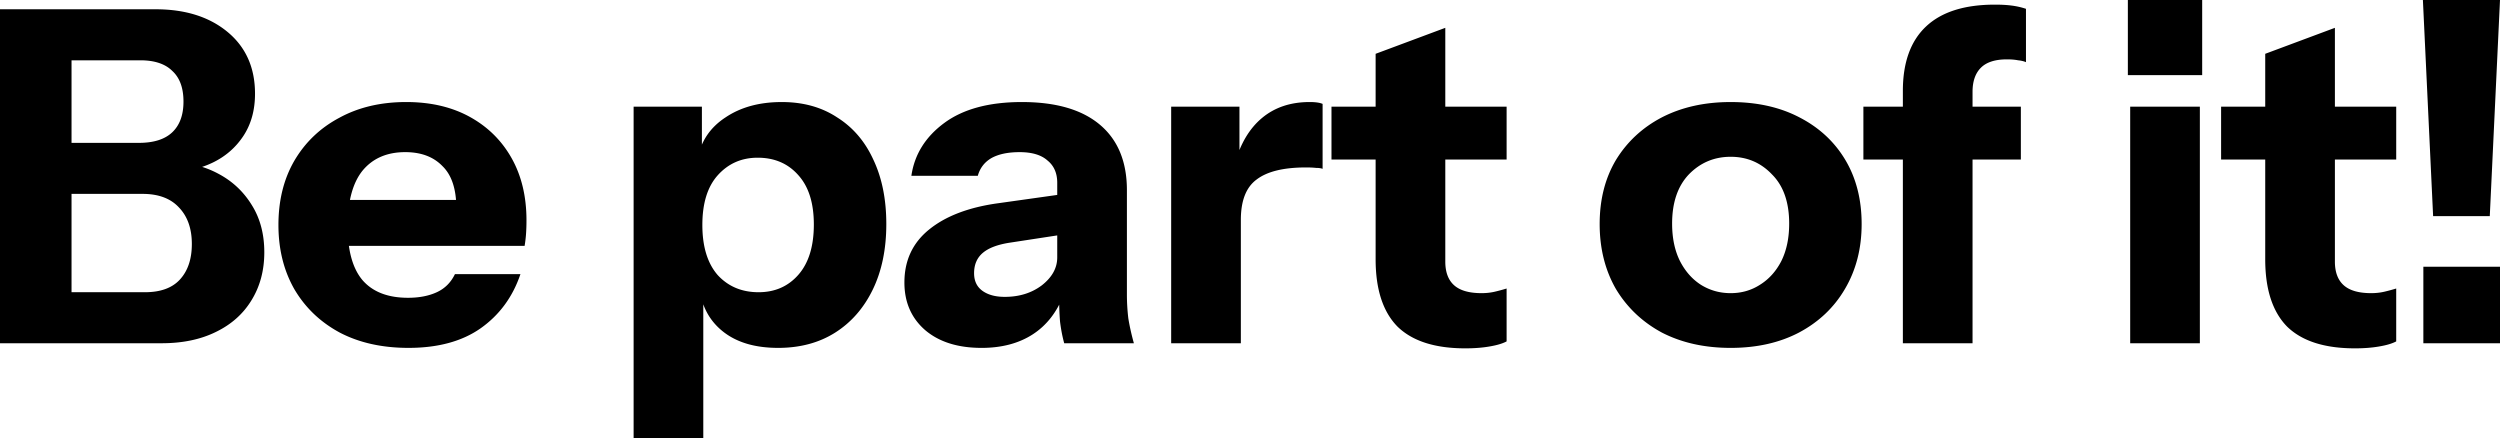 <svg xmlns="http://www.w3.org/2000/svg" fill="none" viewBox="0 0 1962 344">
  <path fill="#000" d="M1909.51 169.634 1901.49 0H1962l-8.02 169.634h-44.47Zm-7.66 99.742v-60.064H1962v60.064h-60.15Zm-53.75 4.003c-23.81 0-41.55-5.703-53.22-17.109-11.42-11.648-17.13-29.243-17.13-52.783V42.226l54.68-20.386v183.467c0 8.251 2.31 14.44 6.93 18.565 4.61 4.126 11.78 6.189 21.5 6.189 3.65 0 7.05-.364 10.21-1.092 3.16-.728 6.32-1.578 9.48-2.549v41.499c-3.16 1.699-7.66 3.033-13.49 4.004-5.59.971-11.91 1.456-18.96 1.456Zm-104.98-148.157V83.724h137.43v41.498h-137.43Zm-71.35 144.154V83.725h54.68v185.651h-54.68Zm-1.83-210.404V0h58.33v58.971h-58.33Zm-176.57 210.403V71.347c0-22.326 6.08-39.193 18.23-50.599 12.15-11.406 30.13-17.109 53.95-17.109 5.11 0 9.48.243 13.13.728 3.88.486 7.65 1.335 11.3 2.549v41.862c-1.71-.728-3.77-1.213-6.2-1.456-2.43-.486-5.35-.728-8.75-.728-9.24 0-16.04 2.184-20.41 6.552-4.38 4.368-6.57 10.678-6.57 18.93v197.299h-54.68Zm-30.98-144.153V83.724h123.58v41.498h-123.58Zm-104.17 147.794c-20.42 0-38.4-4.004-53.96-12.013-15.31-8.251-27.34-19.657-36.09-34.218-8.5-14.803-12.75-31.791-12.75-50.963s4.25-35.917 12.75-50.235c8.75-14.318 20.78-25.481 36.09-33.49 15.56-8.008 33.54-12.013 53.96-12.013 20.65 0 38.64 4.005 53.95 12.013 15.55 8.009 27.58 19.172 36.09 33.49 8.51 14.318 12.76 31.063 12.76 50.235s-4.38 36.16-13.12 50.963c-8.51 14.561-20.54 25.967-36.09 34.218-15.32 8.009-33.18 12.013-53.59 12.013Zm0-42.955c8.5 0 16.16-2.184 22.96-6.552 7.05-4.368 12.64-10.557 16.77-18.565 4.13-8.251 6.2-18.08 6.2-29.486 0-16.745-4.5-29.607-13.49-38.586-8.75-9.222-19.56-13.833-32.44-13.833-12.88 0-23.82 4.611-32.81 13.833-8.75 9.222-13.13 22.084-13.13 38.586 0 11.406 2.07 21.235 6.2 29.486 4.13 8.008 9.6 14.197 16.41 18.565 7.04 4.368 14.82 6.552 23.33 6.552Zm-208.28 43.318c-23.81 0-41.56-5.703-53.22-17.109-11.42-11.648-17.13-29.243-17.13-52.783V42.226l54.68-20.386v183.467c0 8.251 2.31 14.44 6.92 18.565 4.62 4.126 11.79 6.189 21.51 6.189 3.65 0 7.05-.364 10.21-1.092 3.16-.728 6.32-1.578 9.48-2.549v41.499c-3.16 1.699-7.66 3.033-13.49 4.004-5.59.971-11.91 1.456-18.96 1.456Zm-104.99-148.157V83.724h137.44v41.498h-137.44ZM919.137 269.376V83.725h53.588v43.682h1.094v141.969h-54.682Zm54.682-96.83-4.739-44.047c4.375-15.774 11.544-27.787 21.508-36.038 9.962-8.251 22.362-12.377 37.182-12.377 4.62 0 8.02.486 10.21 1.456v50.964c-1.22-.486-2.92-.729-5.1-.729-2.19-.242-4.87-.364-8.02-.364-17.5 0-30.383 3.155-38.646 9.465-8.263 6.067-12.395 16.624-12.395 31.67Zm-138.63 96.83c-1.459-5.339-2.552-11.042-3.281-17.109-.486-6.067-.729-13.105-.729-21.114h-1.459v-87.729c0-7.523-2.551-13.347-7.655-17.473-4.861-4.368-12.151-6.552-21.873-6.552-9.235 0-16.647 1.577-22.237 4.732-5.347 3.155-8.871 7.766-10.572 13.833h-52.13c2.431-16.745 11.058-30.578 25.883-41.499 14.825-10.92 35.118-16.38 60.879-16.38 26.733 0 47.148 5.945 61.243 17.837 14.096 11.891 21.144 29 21.144 51.327v81.904c0 6.067.365 12.256 1.094 18.565.972 6.067 2.43 12.62 4.374 19.658h-54.681Zm-64.889 3.64c-18.471 0-33.174-4.611-44.11-13.833-10.937-9.465-16.405-21.963-16.405-37.494 0-17.231 6.441-31.063 19.321-41.499 13.124-10.678 31.351-17.594 54.682-20.749l54.317-7.644v31.67l-45.204 6.916c-9.721 1.456-16.89 4.126-21.508 8.008-4.617 3.883-6.926 9.222-6.926 16.017 0 6.067 2.187 10.678 6.562 13.833 4.374 3.155 10.207 4.732 17.498 4.732 11.422 0 21.143-3.033 29.163-9.1 8.02-6.31 12.03-13.59 12.03-21.841l5.104 29.121c-5.347 13.833-13.488 24.268-24.424 31.306-10.937 7.038-24.303 10.557-40.1 10.557Zm-159.665 0c-17.741 0-31.958-4.126-42.652-12.377-10.693-8.251-17.012-19.536-18.956-33.854l2.916-.364V344h-54.681V83.725h53.588v41.134l-3.281-.728c2.673-13.59 9.964-24.268 21.873-32.034 11.908-8.008 26.611-12.013 44.109-12.013 16.77 0 31.23 4.005 43.381 12.013 12.395 7.766 21.873 18.808 28.435 33.126 6.805 14.318 10.207 31.185 10.207 50.599 0 19.657-3.524 36.766-10.572 51.327-7.048 14.561-16.89 25.846-29.528 33.854-12.637 8.009-27.584 12.013-44.839 12.013Zm-15.311-43.683c12.881 0 23.331-4.611 31.351-13.833 8.02-9.221 12.03-22.326 12.03-39.314s-4.131-29.971-12.394-38.95c-8.02-8.979-18.592-13.469-31.716-13.469-12.637 0-23.088 4.611-31.351 13.833-8.02 8.979-12.03 21.962-12.03 38.95 0 16.988 4.01 30.093 12.03 39.314 8.263 8.98 18.957 13.469 32.08 13.469Zm-274.738 43.683c-20.658 0-38.642-4.004-53.953-12.013-15.311-8.251-27.219-19.657-35.725-34.218-8.263-14.561-12.395-31.306-12.395-50.235 0-19.172 4.132-35.917 12.395-50.235 8.506-14.561 20.293-25.845 35.361-33.854 15.067-8.251 32.566-12.377 52.494-12.377 19.199 0 35.847 3.883 49.943 11.65 14.095 7.765 25.032 18.564 32.809 32.397 7.777 13.833 11.665 30.092 11.665 48.779 0 3.883-.121 7.523-.364 10.921a103.675 103.675 0 0 1-1.094 9.1H250.593v-36.038h117.019l-9.478 6.552c0-15.046-3.646-26.088-10.937-33.126-7.047-7.28-16.769-10.92-29.163-10.92-14.339 0-25.518 4.853-33.538 14.561-7.777 9.707-11.666 24.268-11.666 43.682 0 18.929 3.889 33.005 11.666 42.227 8.02 9.222 19.928 13.832 35.725 13.832 8.749 0 16.283-1.456 22.602-4.368 6.319-2.912 11.058-7.644 14.217-14.197h51.401c-6.076 17.959-16.526 32.156-31.351 42.591-14.582 10.192-33.416 15.289-56.504 15.289Zm-274.653-3.64v-40.043h67.805c12.151 0 21.265-3.276 27.341-9.828 6.319-6.795 9.478-16.139 9.478-28.03 0-12.134-3.402-21.72-10.207-28.758-6.562-7.037-16.04-10.556-28.435-10.556H45.933v-40.043h63.066c11.422 0 20.05-2.669 25.883-8.008 6.075-5.582 9.113-13.712 9.113-24.39s-2.916-18.686-8.749-24.025c-5.59-5.582-13.974-8.373-25.154-8.373h-64.16V7.28h76.19c23.331 0 42.166 5.946 56.505 17.837 14.339 11.892 21.508 28.03 21.508 48.415 0 12.862-3.038 23.904-9.114 33.126-6.075 9.222-14.217 16.26-24.424 21.113-10.207 4.854-21.63 7.281-34.267 7.281l1.822-7.645c13.61 0 25.883 2.912 36.819 8.737 11.18 5.824 20.05 14.075 26.612 24.753 6.562 10.435 9.843 22.812 9.843 37.13 0 14.319-3.402 26.938-10.207 37.859-6.562 10.678-15.919 18.929-28.07 24.753-11.909 5.824-26.004 8.737-42.287 8.737h-80.93Zm-45.933 0V7.28h56.14v262.096H0Z"/>
</svg>
